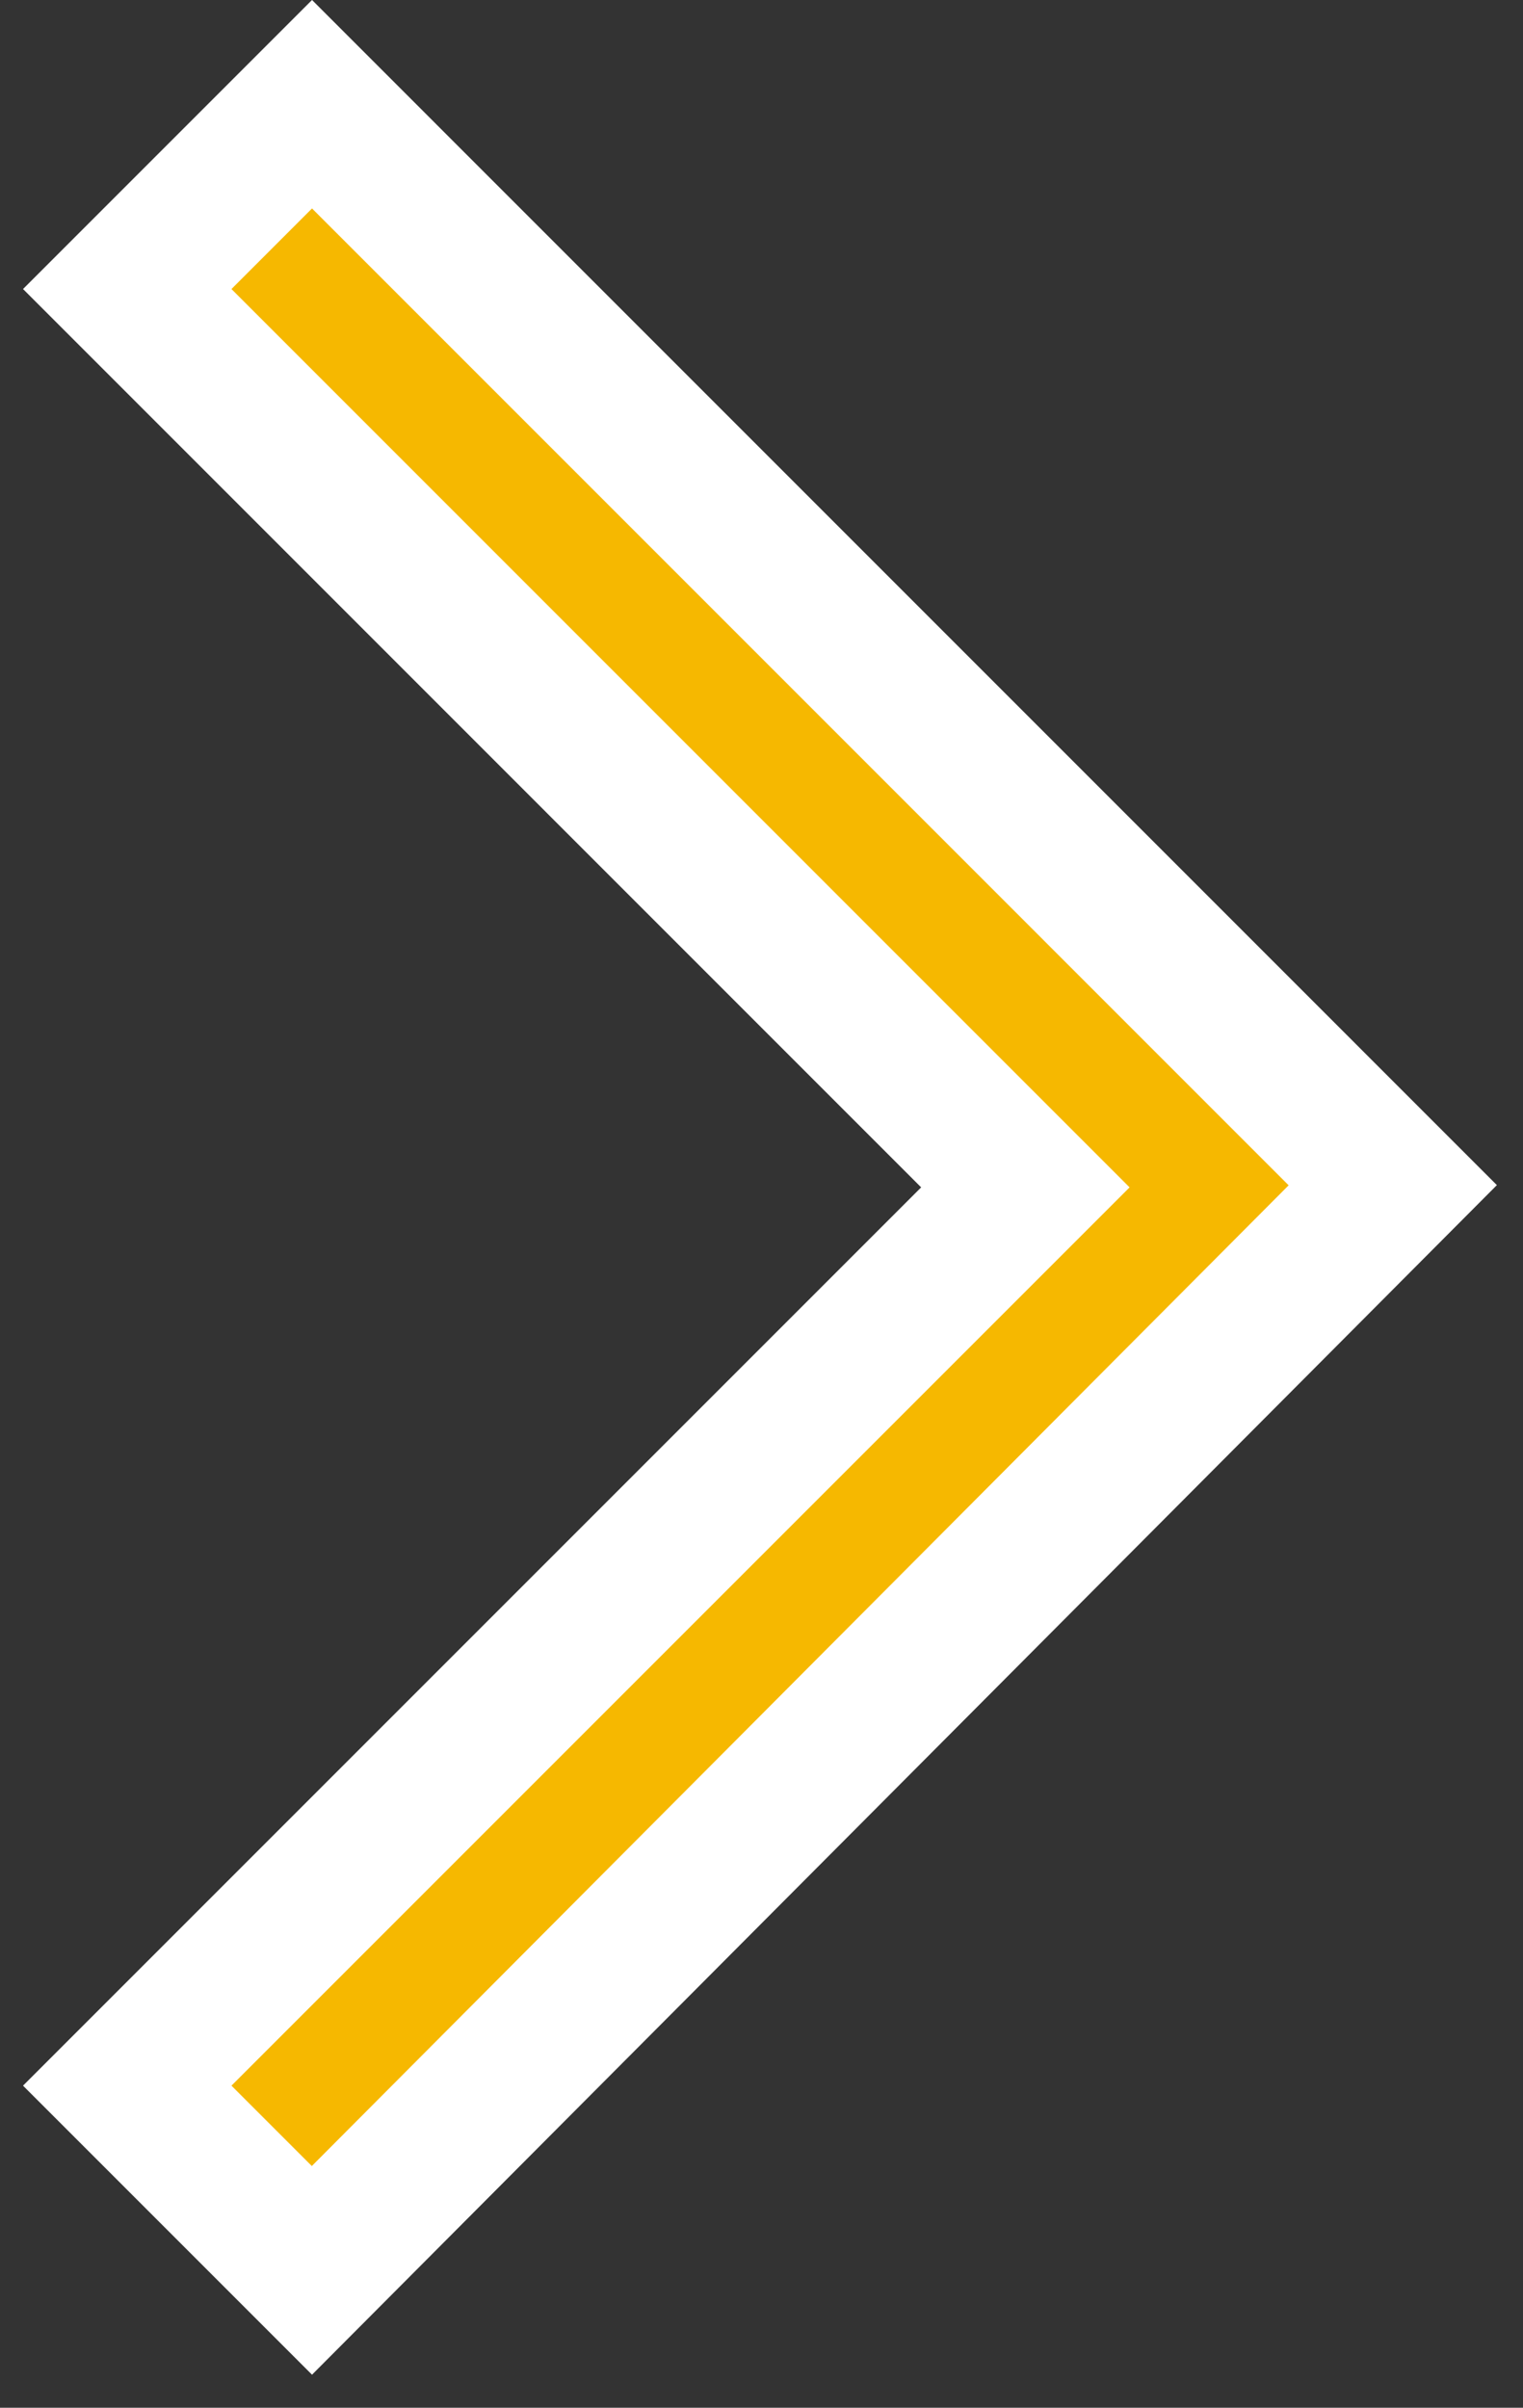 <?xml version="1.0" encoding="UTF-8"?>
<svg width="31px" height="49px" viewBox="0 0 31 49" version="1.1" xmlns="http://www.w3.org/2000/svg" xmlns:xlink="http://www.w3.org/1999/xlink">
    <rect x="0" y="0" width="31" height="49" fill="#333333" stroke="none"/>
    <title>Rectangle Copy 3</title>
    <g id="RH-143:-Virtueller-Rundgang" stroke="none" stroke-width="1" fill="none" fill-rule="evenodd">
        <g id="Mobile-V2-1-Overlay-2" transform="translate(-284, -133)" fill="#F6B800" stroke="#FFFFFF" stroke-width="3">
            <g id="Group-2" transform="translate(60, 106)">
                <path d="M230.351,29.121 L252.349,51.12 L230.349,73.204 L226.59,69.445 L244.871,51.164 L226.59,32.882 L230.351,29.121 Z" id="Rectangle-Copy-3"></path>
            </g>
        </g>
    </g>
</svg>